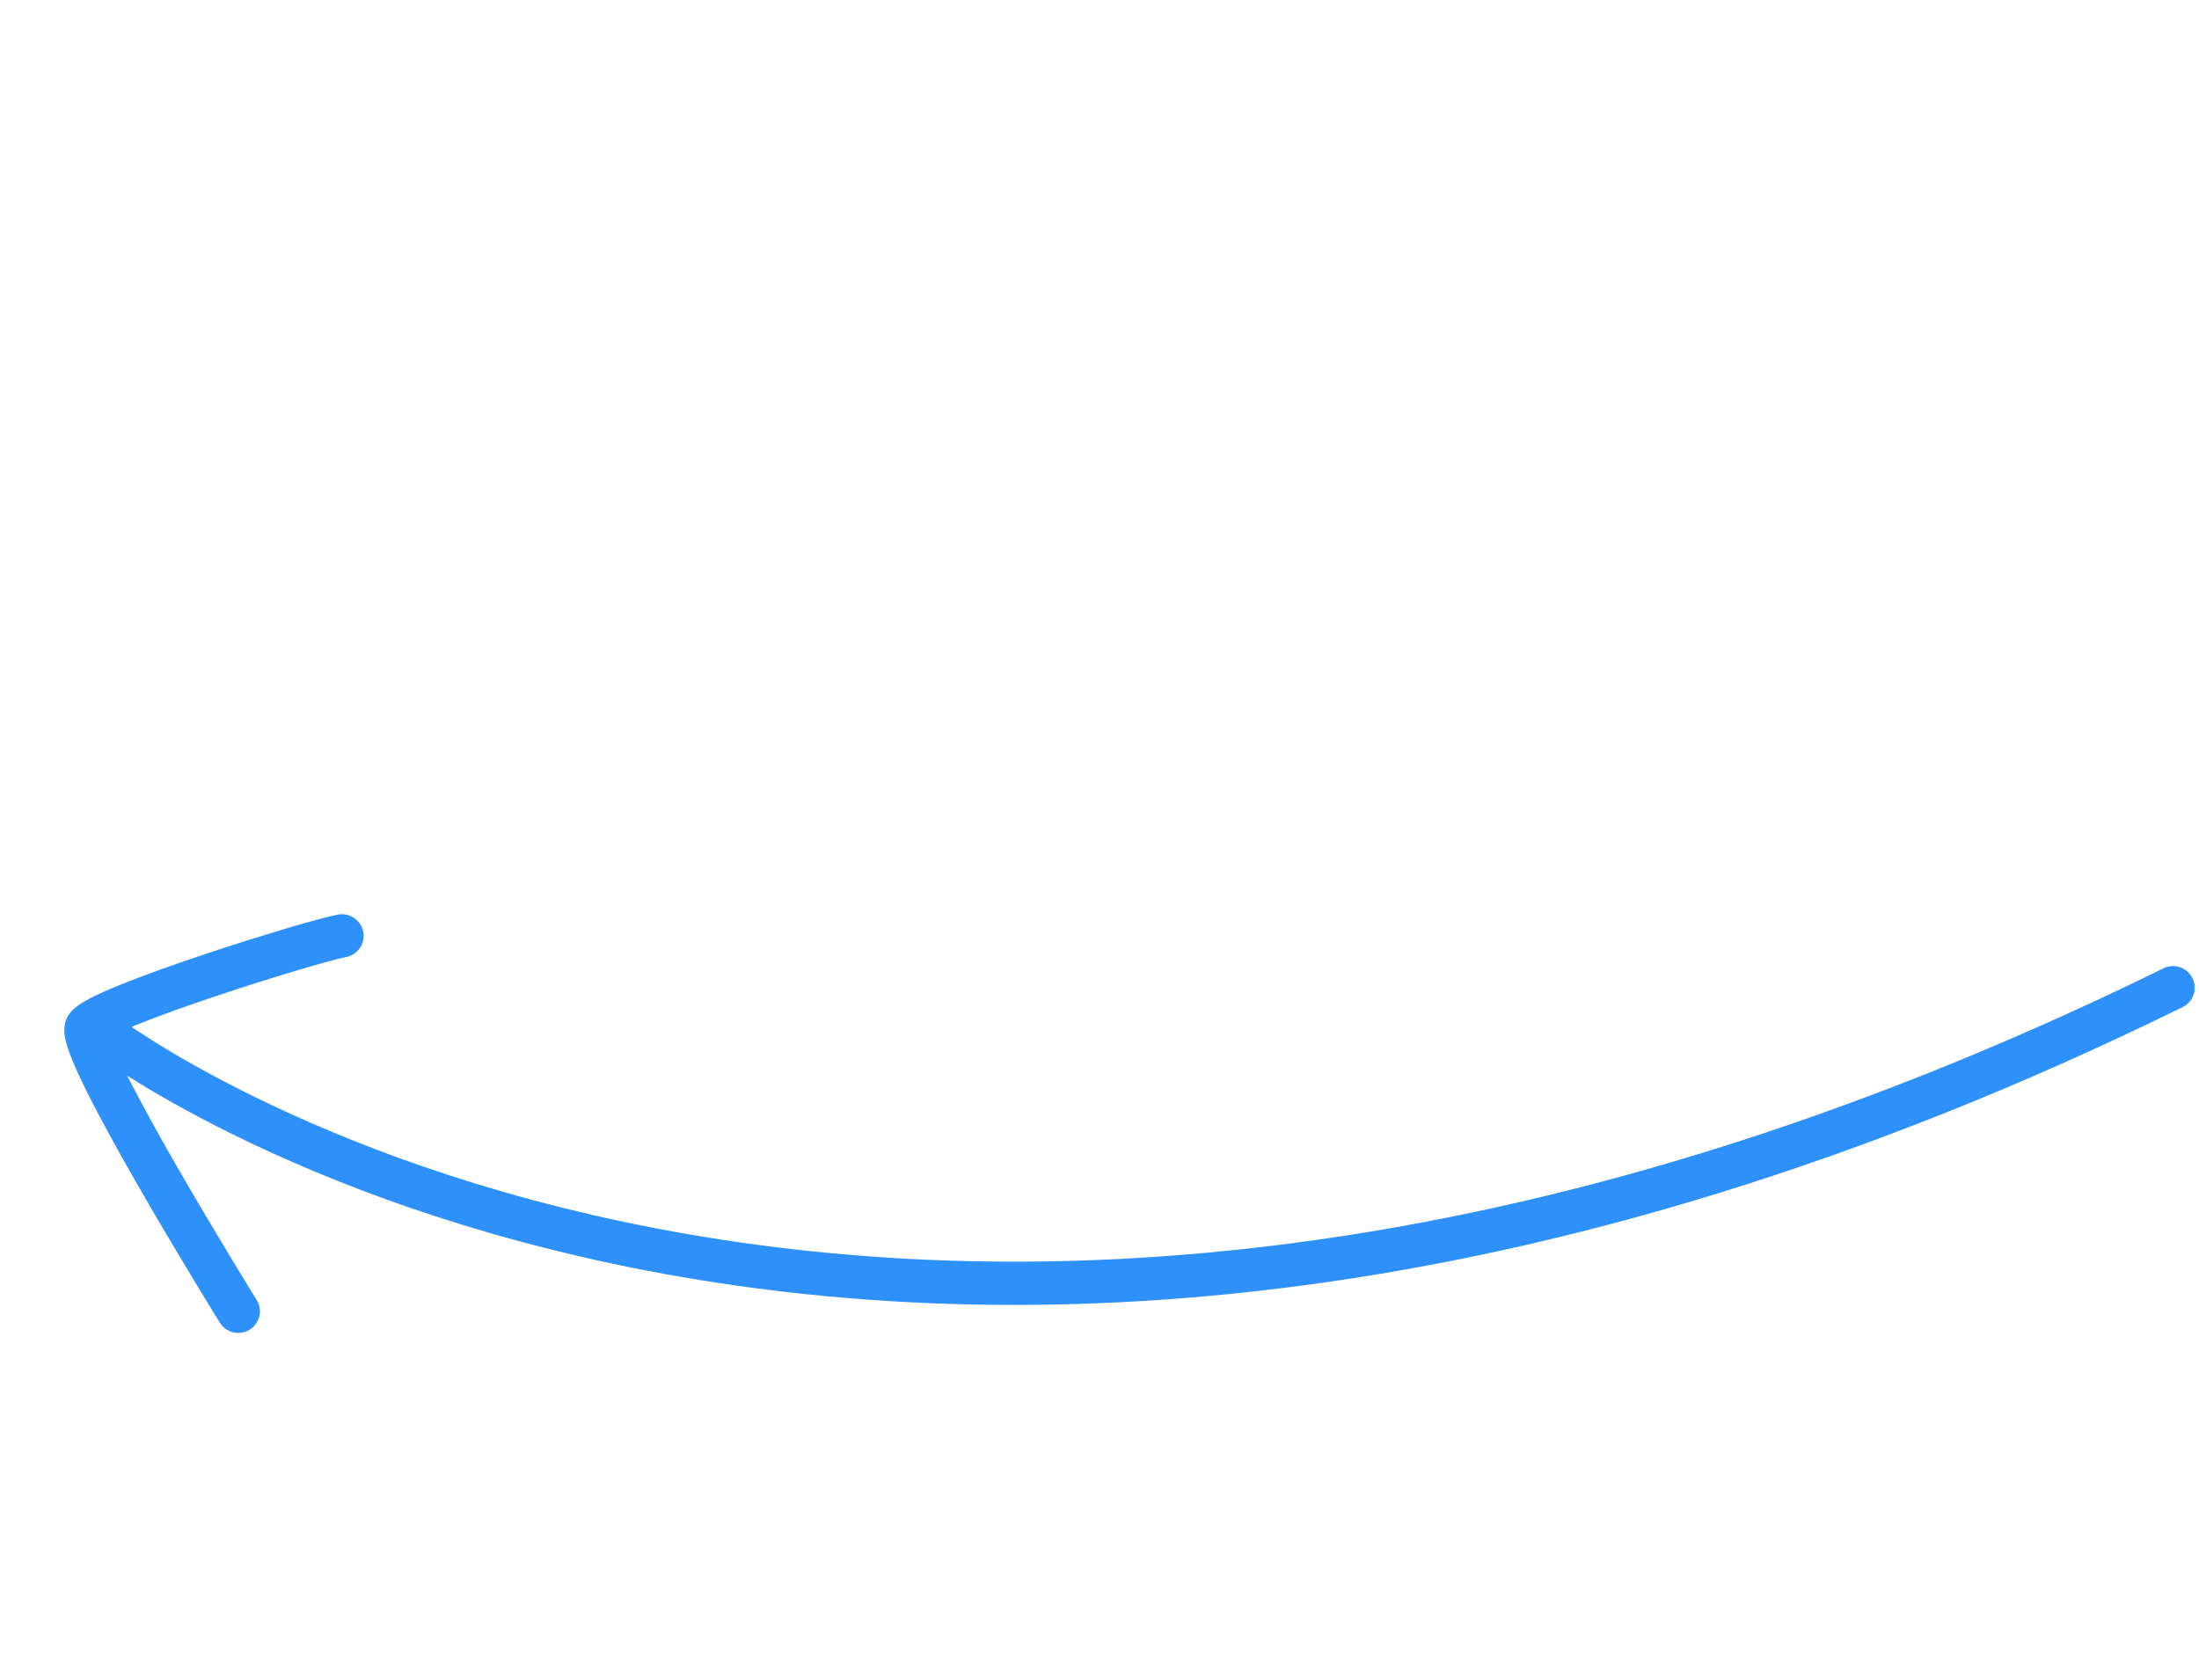 <svg width="305" height="233" viewBox="0 0 305 233" fill="none" xmlns="http://www.w3.org/2000/svg">
<g id="Hand-drawn arrow">
<path id="Vector" d="M14.438 143.412C14.438 143.412 121.572 225.339 301.4 137M33.046 181.879C33.046 181.879 10.246 145.126 12.017 142.42C13.794 139.705 43.546 130.457 47.431 129.807" stroke="#2E90FA" stroke-width="6" stroke-miterlimit="10" stroke-linecap="round" stroke-linejoin="round"/>
</g>
</svg>
